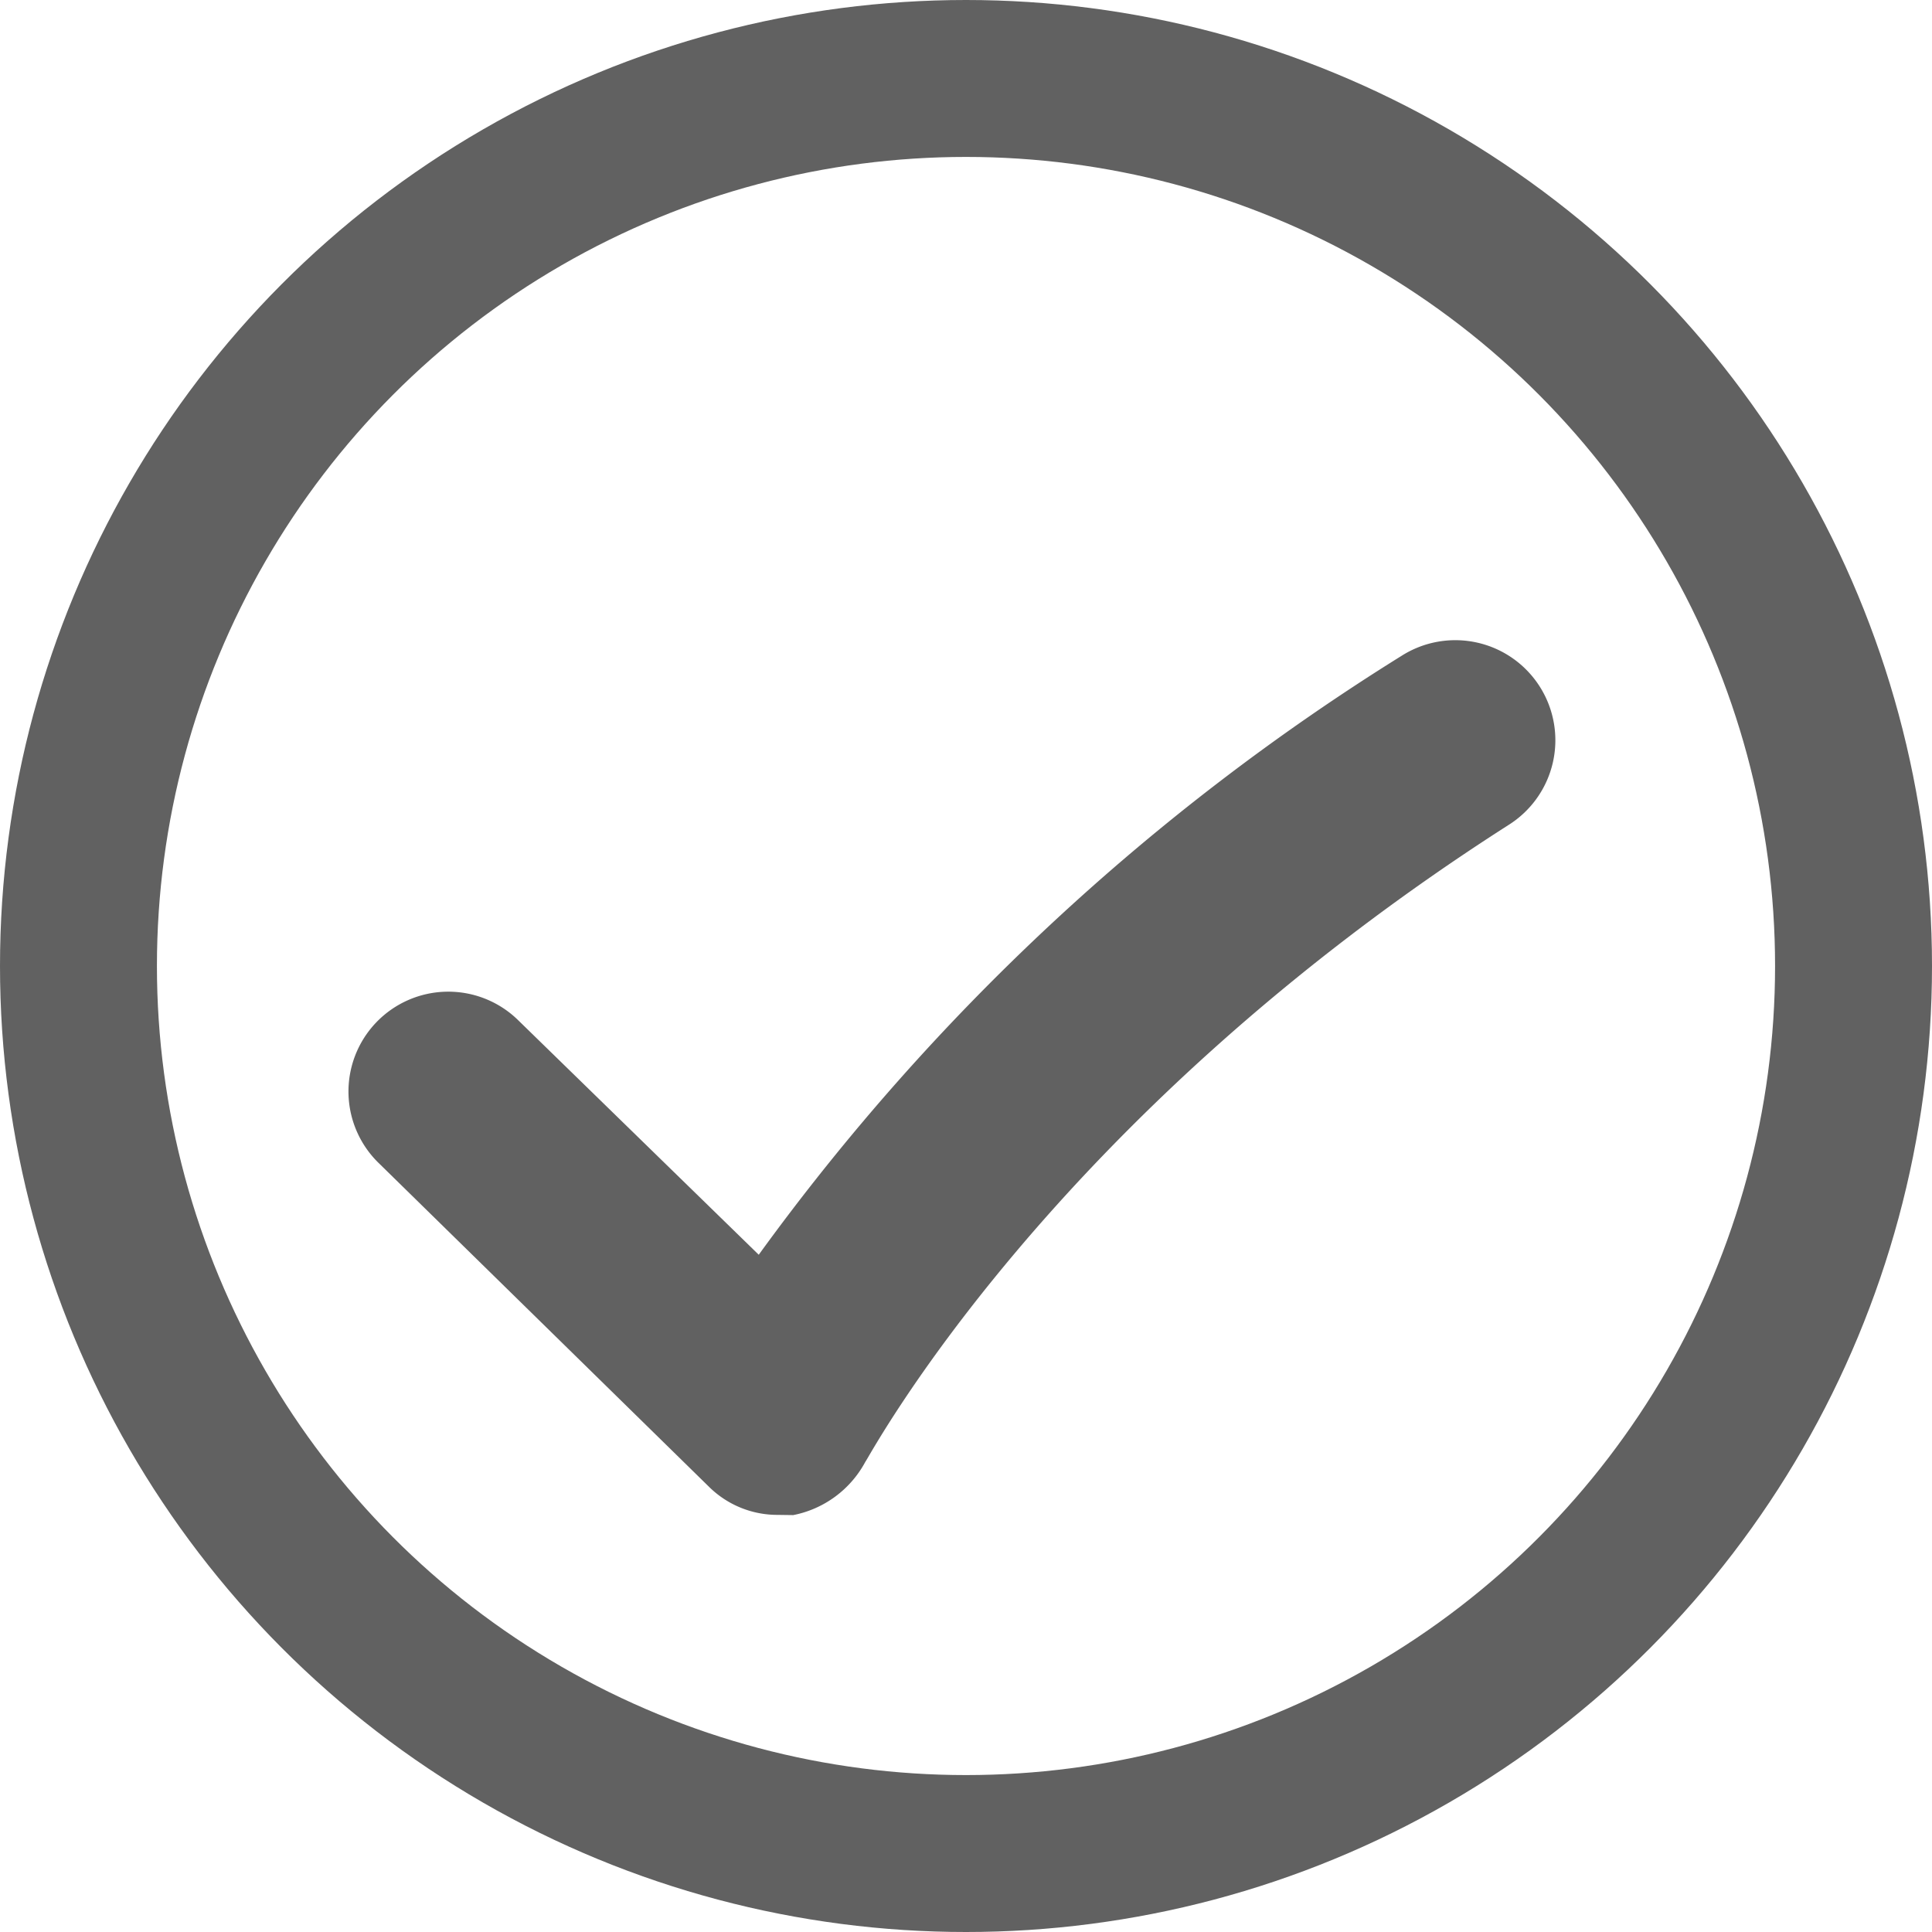 <svg xmlns="http://www.w3.org/2000/svg" width="36.934" height="36.934" viewBox="0 0 36.934 36.934">
  <g id="Grupo_745" data-name="Grupo 745" transform="translate(-1408.371 -523.452)">
    <g id="checkbox" transform="translate(1380.424 493.822)">
      <circle id="Elipse_22" data-name="Elipse 22" cx="16.967" cy="16.967" r="16.967" transform="translate(29.447 31.13)" fill="none" stroke="#616161" stroke-miterlimit="10" stroke-width="3"/>
      <path id="Trazado_597" data-name="Trazado 597" d="M110.111,198.3a1.86,1.86,0,0,1-1.319-.54l-6.3-6.175a1.908,1.908,0,0,1,2.638-2.758l4.616,4.5a43.629,43.629,0,0,1,12.291-11.451,1.913,1.913,0,1,1,2.038,3.238c-8.813,5.636-12.231,12.111-12.291,12.171a2,2,0,0,1-1.379,1.019Z" transform="translate(-67.294 -139.71)" fill="#616161"/>
    </g>
  </g>
</svg>
